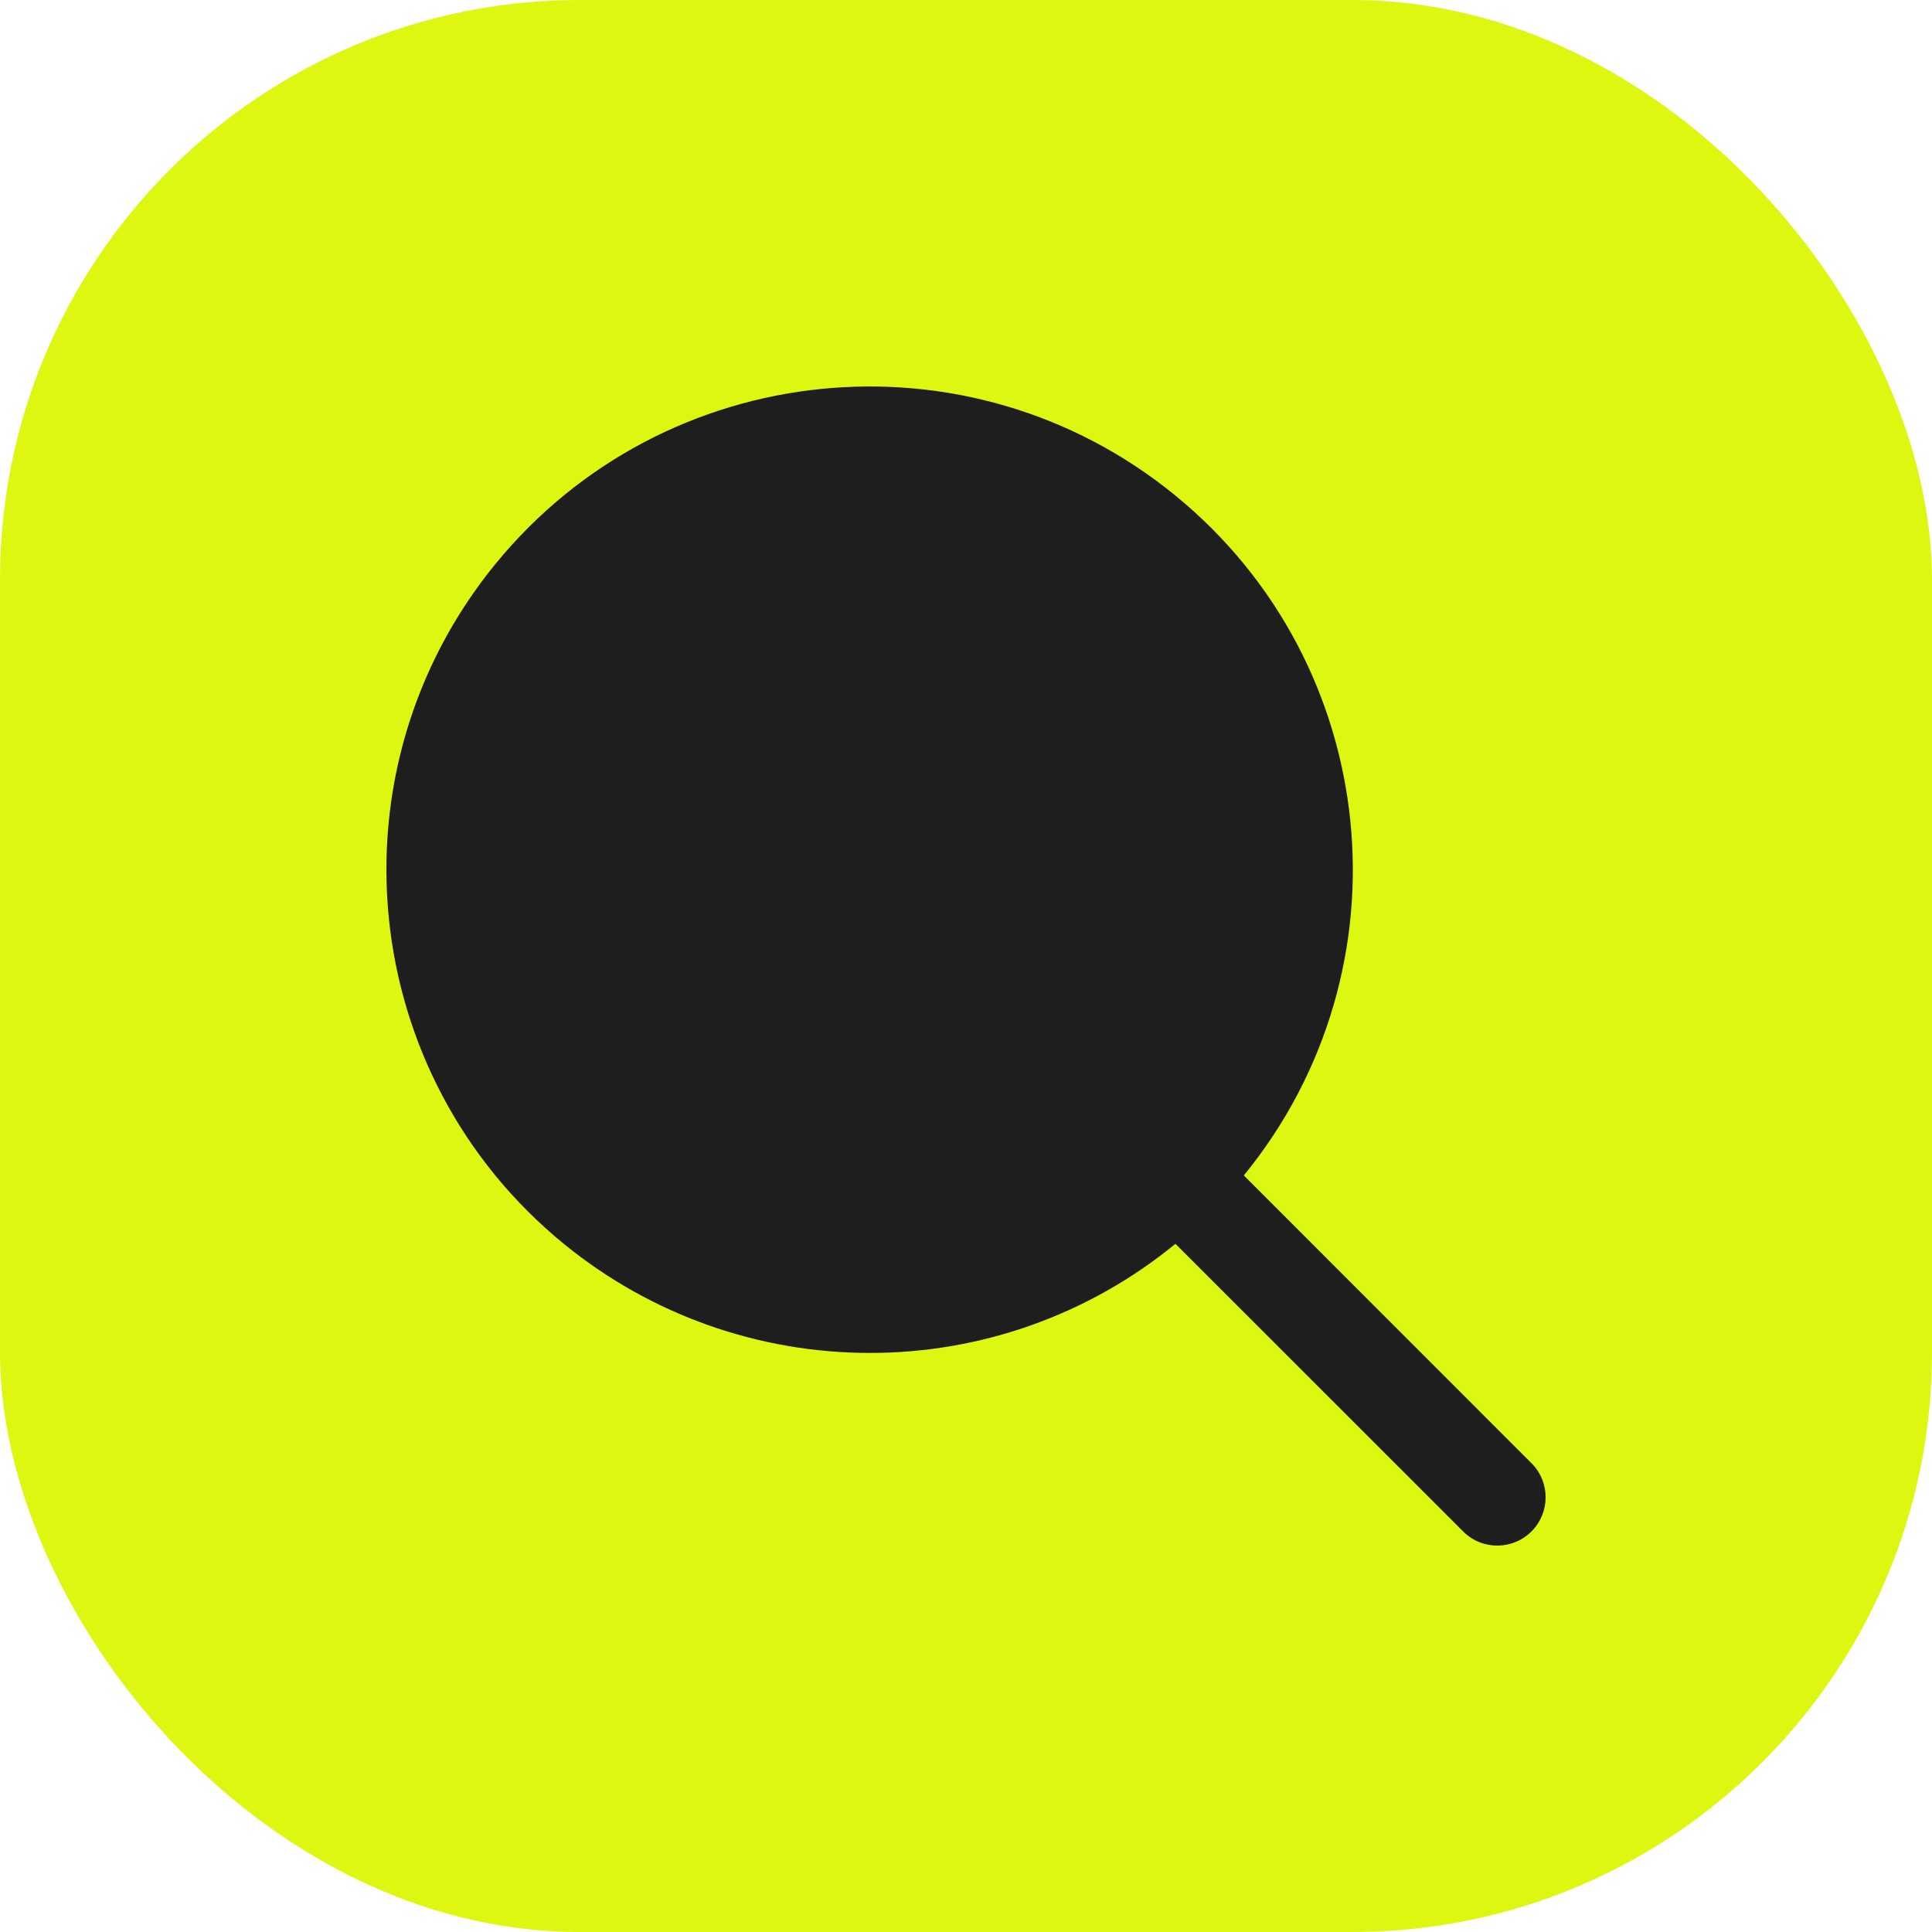<?xml version="1.0" encoding="UTF-8"?> <svg xmlns="http://www.w3.org/2000/svg" width="40" height="40" viewBox="0 0 40 40" fill="none"><rect width="40" height="40" rx="12" fill="#DDF711"></rect><g clip-path="url(#clip0_323_1629)"><path d="M18.006 28.011C20.314 28.014 22.552 27.215 24.336 25.752L30.305 31.719C30.702 32.103 31.335 32.092 31.719 31.695C32.094 31.307 32.094 30.692 31.719 30.305L25.752 24.336C29.247 20.057 28.613 13.755 24.334 10.259C20.055 6.763 13.753 7.398 10.257 11.677C6.762 15.956 7.396 22.258 11.675 25.754C13.462 27.214 15.699 28.011 18.006 28.011Z" fill="#1E1E1E"></path></g><defs><clipPath id="clip0_323_1629"><rect width="24" height="24" fill="white" transform="translate(8 8)"></rect></clipPath></defs></svg> 
